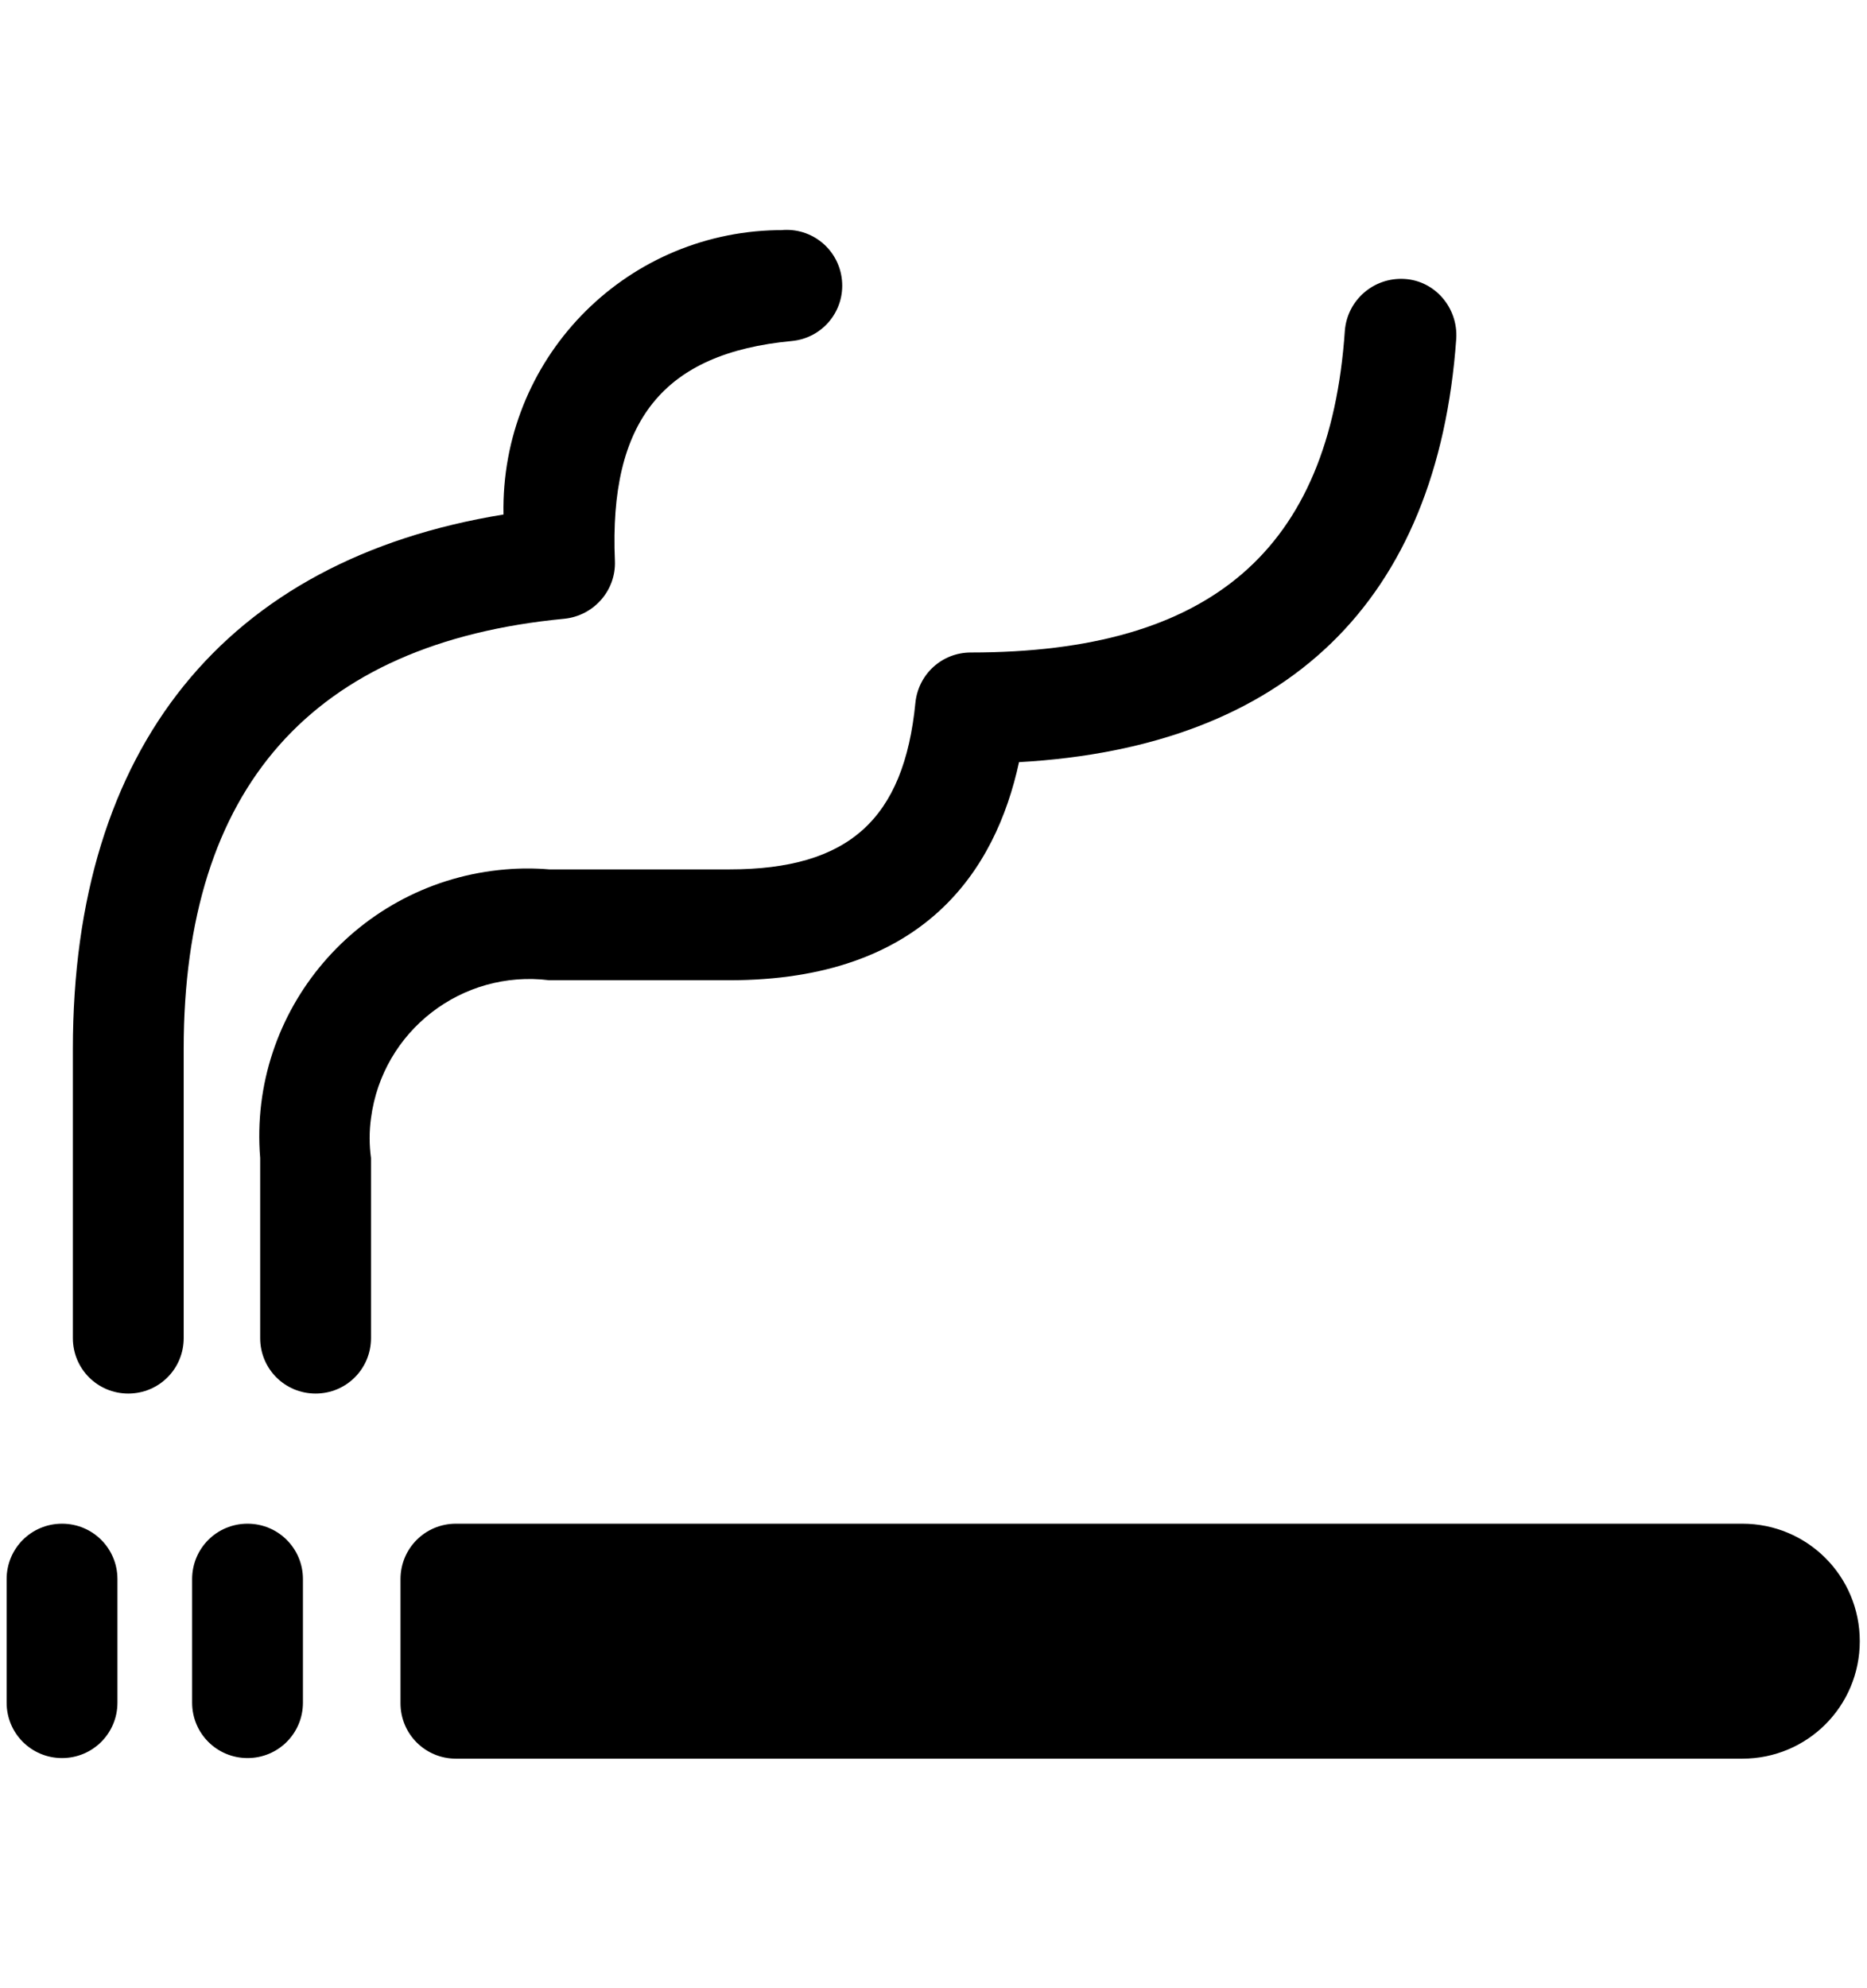 <svg xmlns="http://www.w3.org/2000/svg" viewBox="0 0 31 33" width="31" height="33"><path id="b" d="M4.11,25.29h0c-.51,0-.92.41-.92.92v2.05c0,.51.41.92.92.92s.92-.41.92-.92v-2.05c0-.51-.41-.92-.92-.92"/><path id="c" d="M1.03,25.29h0c-.51,0-.92.41-.92.92v2.05c0,.51.41.92.92.92s.92-.41.92-.92v-2.05c0-.51-.41-.92-.92-.92"/><path id="d" d="M28.94,25.29H7.57c-.51,0-.92.41-.92.92v2.06c0,.51.41.92.92.92h21.36c1.08,0,1.95-.87,1.95-1.95s-.87-1.95-1.95-1.95"/><path id="e" d="M2.13,23.13c-.51,0-.92-.41-.92-.92v-4.8c0-5,2.53-8.12,7.15-8.87-.05-2.56,1.98-4.67,4.54-4.72.02,0,.05,0,.07,0,.51-.05.96.32,1.01.83.05.51-.32.96-.83,1.01h0c-2.14.2-3.04,1.33-2.94,3.65.02.49-.35.91-.84.96-4.19.4-6.32,2.81-6.32,7.14v4.8c0,.51-.41.92-.92.92"/><path id="f" d="M5.24,23.13c-.51,0-.92-.41-.92-.92v-2.99c-.2-2.45,1.63-4.59,4.08-4.79.24-.02.48-.02.72,0h2.99c1.98,0,2.9-.83,3.09-2.77.05-.47.44-.83.92-.83,3.98,0,5.96-1.7,6.21-5.34.04-.51.48-.89.99-.86s.89.48.86.99h0c-.31,4.36-2.81,6.78-7.26,7.03-.39,1.8-1.58,3.62-4.81,3.62h-2.99c-1.45-.18-2.77.84-2.96,2.29-.03.22-.03.44,0,.66v2.99c0,.51-.41.92-.92.92"/></svg>

